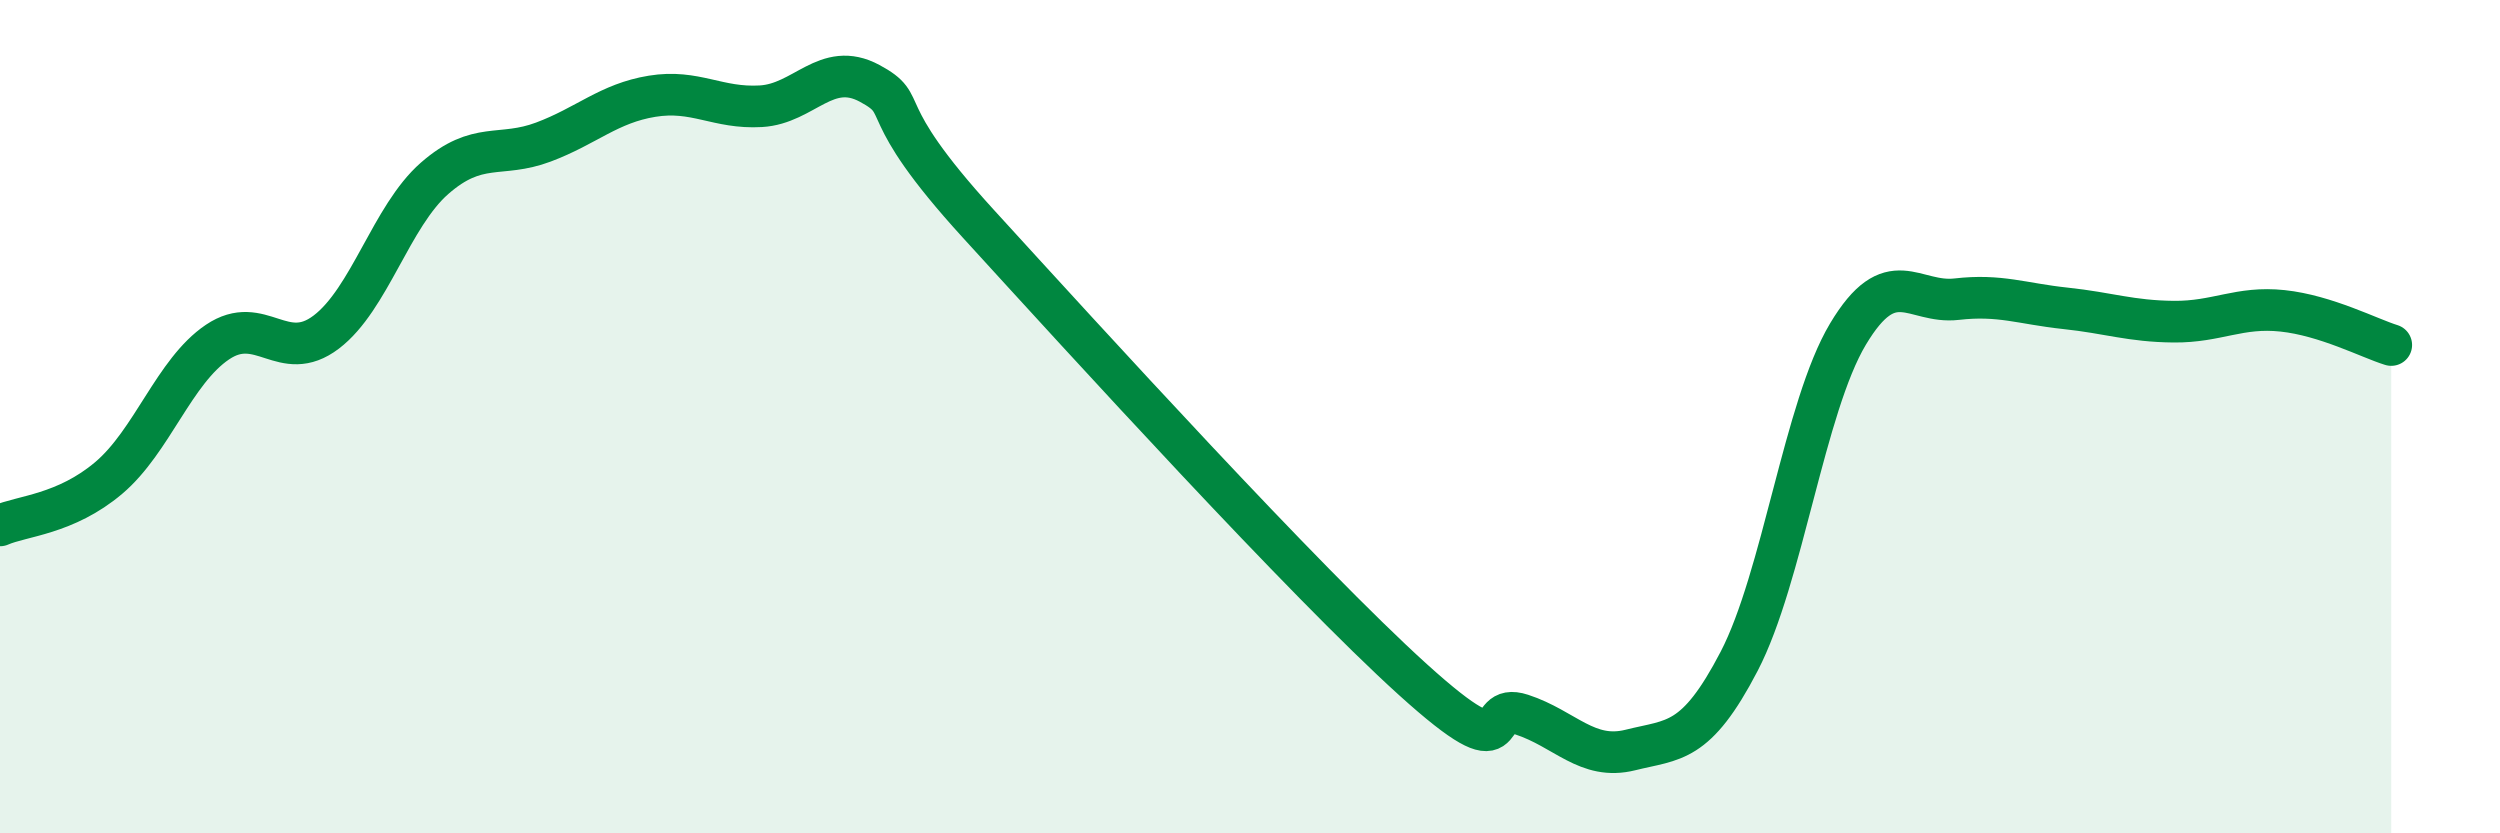 
    <svg width="60" height="20" viewBox="0 0 60 20" xmlns="http://www.w3.org/2000/svg">
      <path
        d="M 0,12.61 C 0.52,12.38 1.57,12.35 2.61,11.47 C 3.65,10.59 4.18,8.91 5.22,8.21 C 6.26,7.51 6.79,8.76 7.83,7.97 C 8.87,7.18 9.39,5.19 10.43,4.28 C 11.47,3.37 12,3.8 13.04,3.41 C 14.08,3.02 14.61,2.48 15.65,2.31 C 16.69,2.14 17.22,2.61 18.26,2.55 C 19.3,2.49 19.83,1.44 20.87,2 C 21.91,2.56 20.87,2.51 23.48,5.37 C 26.09,8.23 31.3,13.95 33.91,16.31 C 36.52,18.67 35.48,16.81 36.52,17.15 C 37.56,17.49 38.09,18.26 39.13,18 C 40.17,17.74 40.7,17.87 41.74,15.87 C 42.78,13.87 43.31,9.76 44.35,8.02 C 45.39,6.28 45.92,7.3 46.96,7.18 C 48,7.06 48.53,7.29 49.57,7.4 C 50.61,7.51 51.13,7.71 52.17,7.72 C 53.21,7.73 53.74,7.35 54.78,7.46 C 55.82,7.57 56.87,8.12 57.39,8.28L57.39 20L0 20Z"
        fill="#008740"
        opacity="0.1"
        stroke-linecap="round"
        stroke-linejoin="round"
      />
      <path
        d="M 0,12.61 C 0.52,12.38 1.57,12.35 2.61,11.47 C 3.65,10.59 4.18,8.91 5.22,8.21 C 6.26,7.51 6.79,8.76 7.83,7.97 C 8.87,7.18 9.39,5.19 10.43,4.28 C 11.47,3.37 12,3.8 13.04,3.41 C 14.08,3.02 14.61,2.48 15.65,2.31 C 16.69,2.14 17.22,2.61 18.26,2.55 C 19.3,2.49 19.83,1.44 20.87,2 C 21.91,2.56 20.87,2.51 23.48,5.37 C 26.09,8.23 31.3,13.95 33.91,16.31 C 36.52,18.67 35.48,16.81 36.52,17.15 C 37.56,17.49 38.09,18.26 39.13,18 C 40.17,17.74 40.7,17.87 41.74,15.87 C 42.78,13.87 43.31,9.76 44.35,8.02 C 45.39,6.28 45.92,7.3 46.96,7.18 C 48,7.06 48.53,7.29 49.57,7.4 C 50.61,7.51 51.13,7.71 52.17,7.72 C 53.21,7.73 53.74,7.35 54.78,7.46 C 55.82,7.57 56.87,8.12 57.39,8.28"
        stroke="#008740"
        stroke-width="1"
        fill="none"
        stroke-linecap="round"
        stroke-linejoin="round"
      />
    </svg>
  